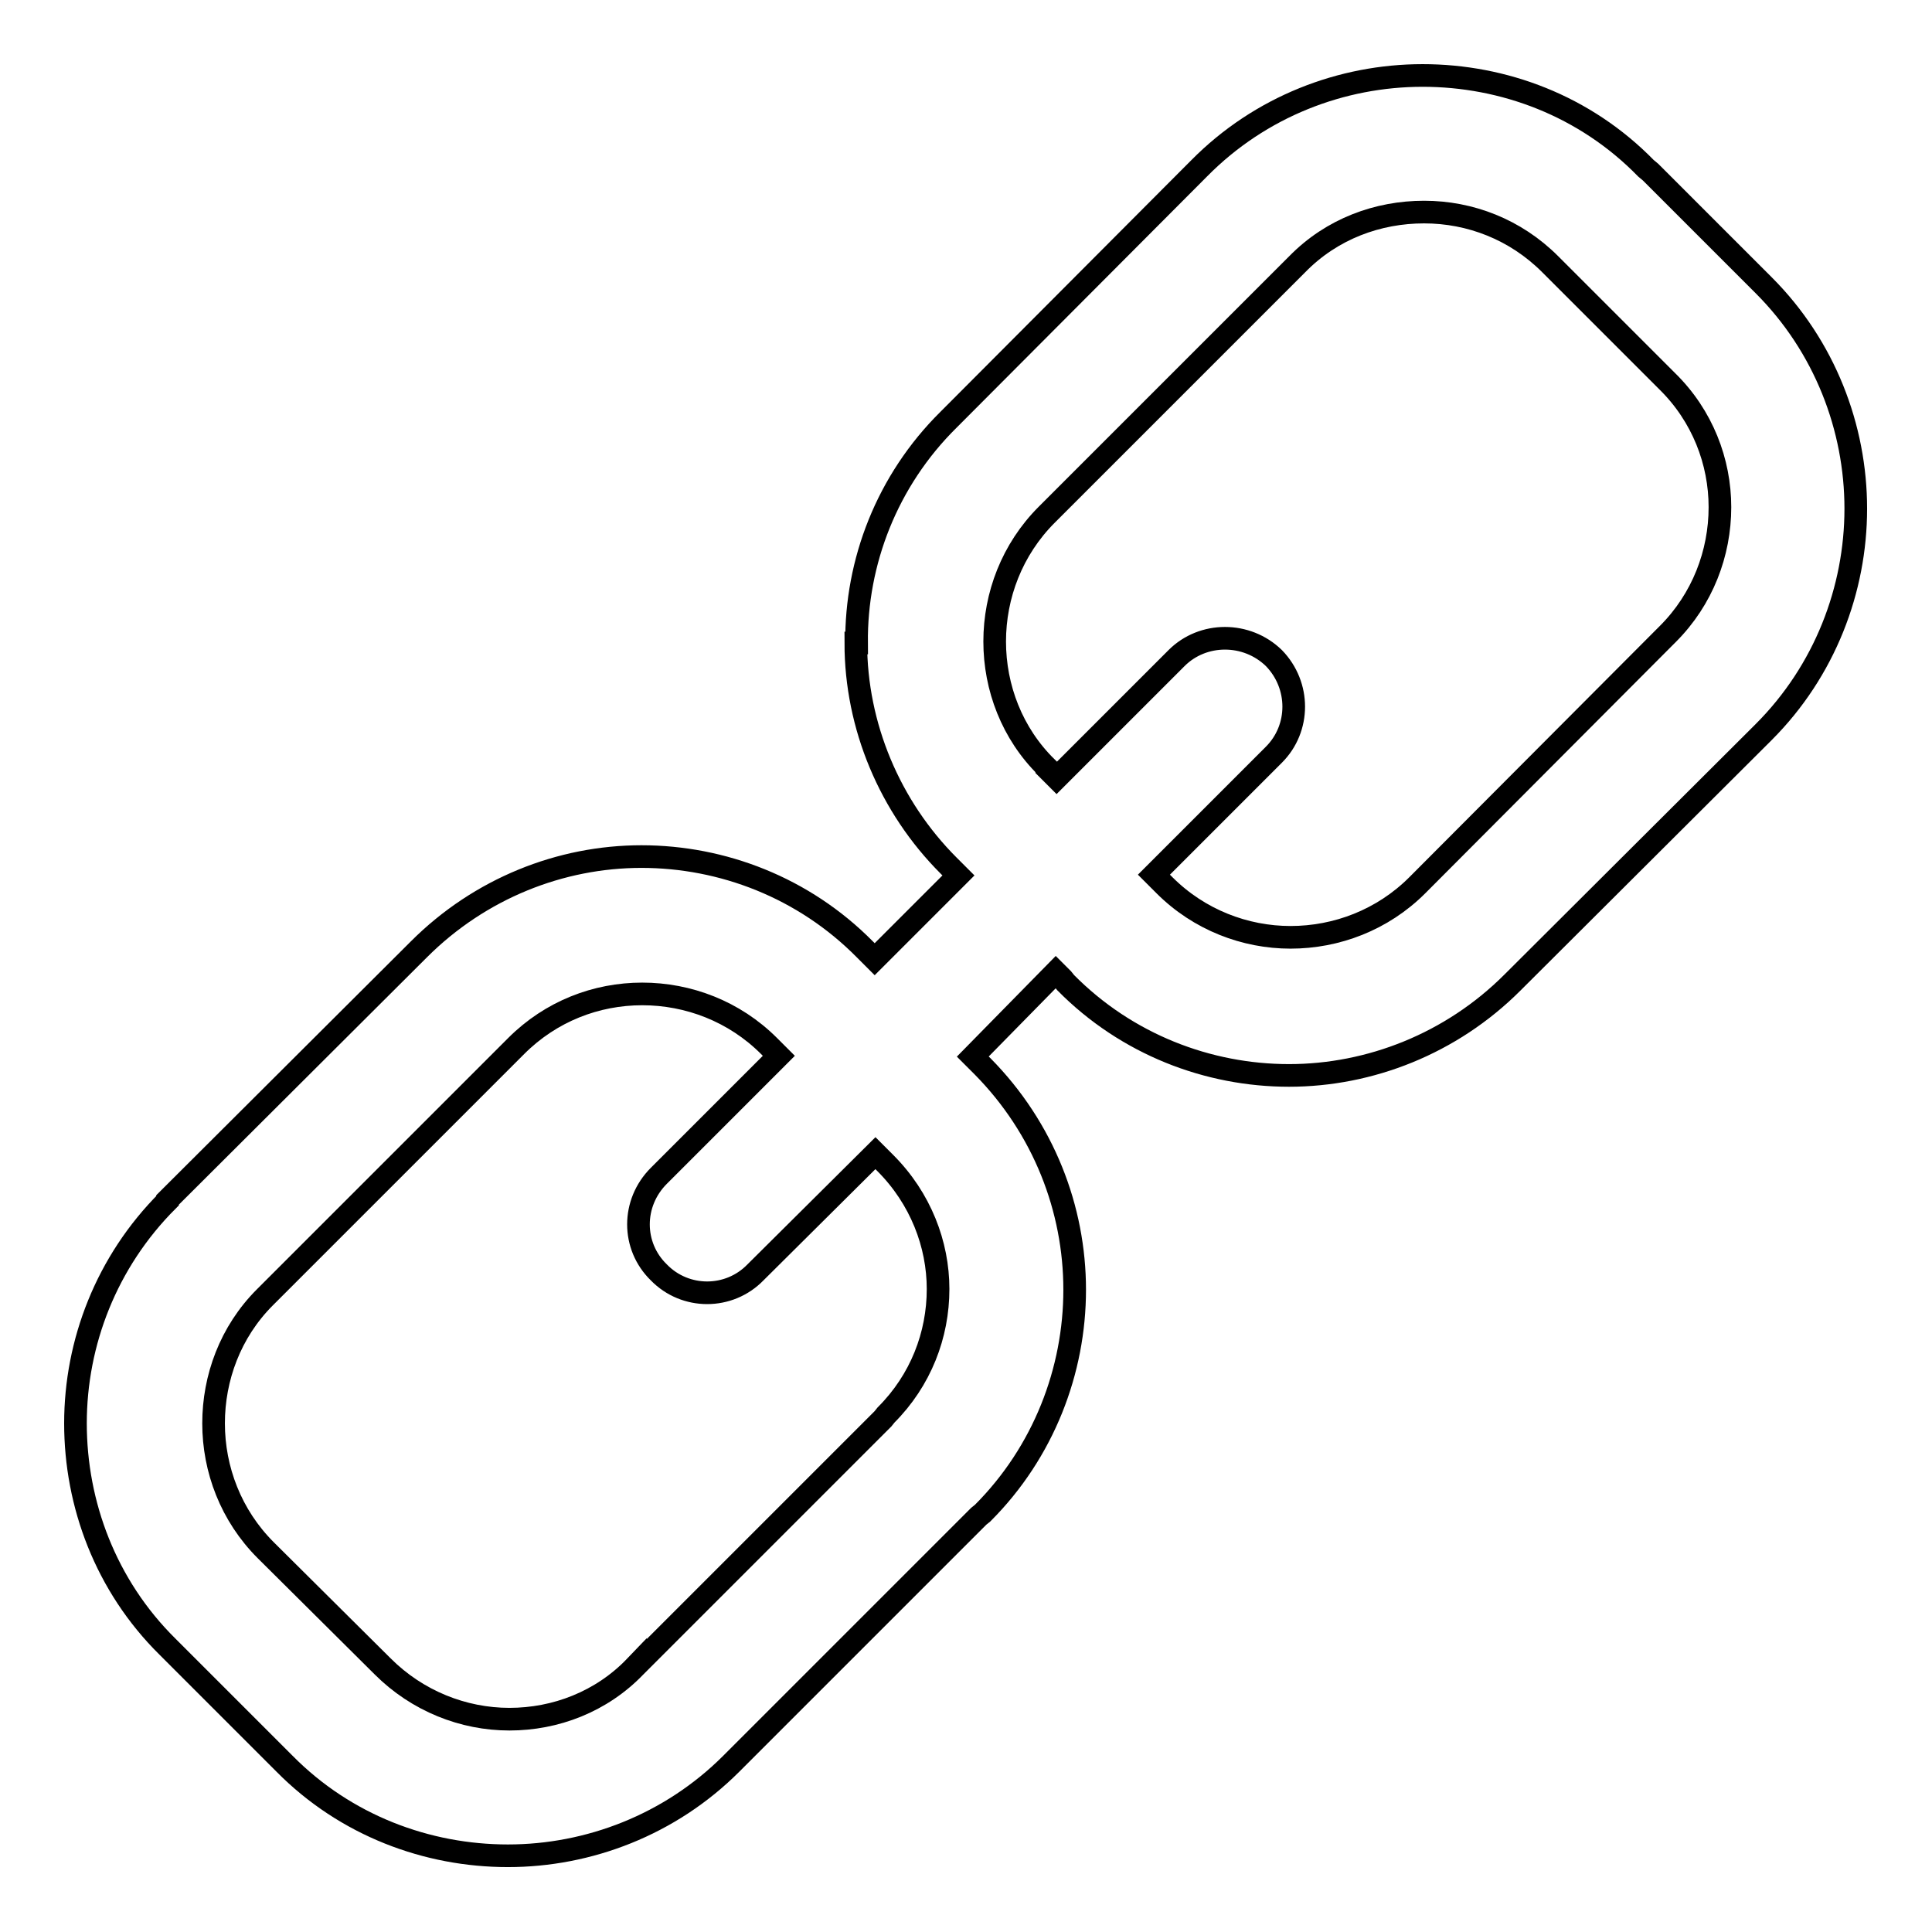 <?xml version="1.0" encoding="utf-8"?>
<!-- Svg Vector Icons : http://www.onlinewebfonts.com/icon -->
<!DOCTYPE svg PUBLIC "-//W3C//DTD SVG 1.1//EN" "http://www.w3.org/Graphics/SVG/1.1/DTD/svg11.dtd">
<svg version="1.1" xmlns="http://www.w3.org/2000/svg" xmlns:xlink="http://www.w3.org/1999/xlink" x="0px" y="0px" viewBox="0 0 256 256" enable-background="new 0 0 256 256" xml:space="preserve">
<g><g><path stroke-width="3" fill-opacity="0" stroke="#000000"  d="M218.7,22.8l15,15l0,0h0c8.1,8.1,12.2,18.9,12.2,29.6l0,0c0,10.7-4.1,21.5-12.2,29.6l-0.5,0.5l-32.8,32.7l0,0l0,0c-8.1,8.1-18.9,12.3-29.6,12.3c-10.7,0-21.5-4.1-29.6-12.3l-0.4-0.5l-0.9-0.9L128.9,140l1.3,1.3c8.1,8.2,12.2,18.9,12.2,29.6c0,10.7-4.1,21.5-12.2,29.6l-0.5,0.4l-32.8,32.8h0c-8.1,8.1-18.9,12.2-29.6,12.2s-21.5-4-29.6-12.2l-15.5-15.5l0,0c-8.2-8.1-12.2-18.9-12.2-29.6c0-10.7,4.1-21.4,12.2-29.5l0,0V159l0,0l33.3-33.2h0c8.1-8.1,18.8-12.3,29.5-12.3s21.5,4.1,29.6,12.3l0,0l0,0l0,0l1.3,1.3l11.1-11.1l-1.3-1.3c-7.8-7.8-12.3-18.5-12.3-29.5h0.1c-0.1-10.7,4-21.5,12.2-29.6l0,0l0.2-0.2l33-33.1l0,0c8.1-8.2,18.9-12.3,29.6-12.3c10.7,0,21.5,4,29.6,12.3L218.7,22.8L218.7,22.8z M220.9,50.5l-15-15l-0.5-0.5c-4.6-4.6-10.6-6.9-16.7-6.9c-6.1,0-12.2,2.2-16.8,6.9l0,0l0,0l-33.2,33.2c-4.6,4.6-6.9,10.7-6.9,16.8h0c0,6.1,2.3,12.2,6.9,16.7v0.1l1.3,1.3l15.9-15.9c3.5-3.5,9.3-3.5,12.9,0c3.5,3.6,3.5,9.3,0,12.8l-15.9,15.9l0.9,0.9l0.5,0.5c4.6,4.6,10.7,6.9,16.7,6.9c6.1,0,12.2-2.3,16.8-6.9l0,0l32.7-32.8l0.5-0.5c4.6-4.6,6.9-10.7,6.9-16.8h0C227.9,61.2,225.6,55.1,220.9,50.5L220.9,50.5L220.9,50.5z M117.3,154.1l-1.3-1.3l-15.9,15.8c-3.5,3.6-9.3,3.6-12.8,0c-3.6-3.5-3.6-9.2,0-12.8l15.9-15.9l-1.3-1.3l0,0l0,0c-4.6-4.6-10.7-6.9-16.8-6.9c-6.1,0-12.1,2.3-16.7,6.9l0,0l-33.3,33.3l0,0h0c-4.6,4.6-6.8,10.7-6.8,16.7c0,6.1,2.3,12.2,6.9,16.8l0,0l15.5,15.4c4.6,4.6,10.7,7,16.8,7c6.1,0,12.2-2.3,16.7-7l0,0.1v-0.1l32.8-32.8l0.4-0.5c4.6-4.6,6.9-10.6,6.9-16.7C124.3,164.9,122,158.8,117.3,154.1L117.3,154.1z"/></g></g>
</svg>
